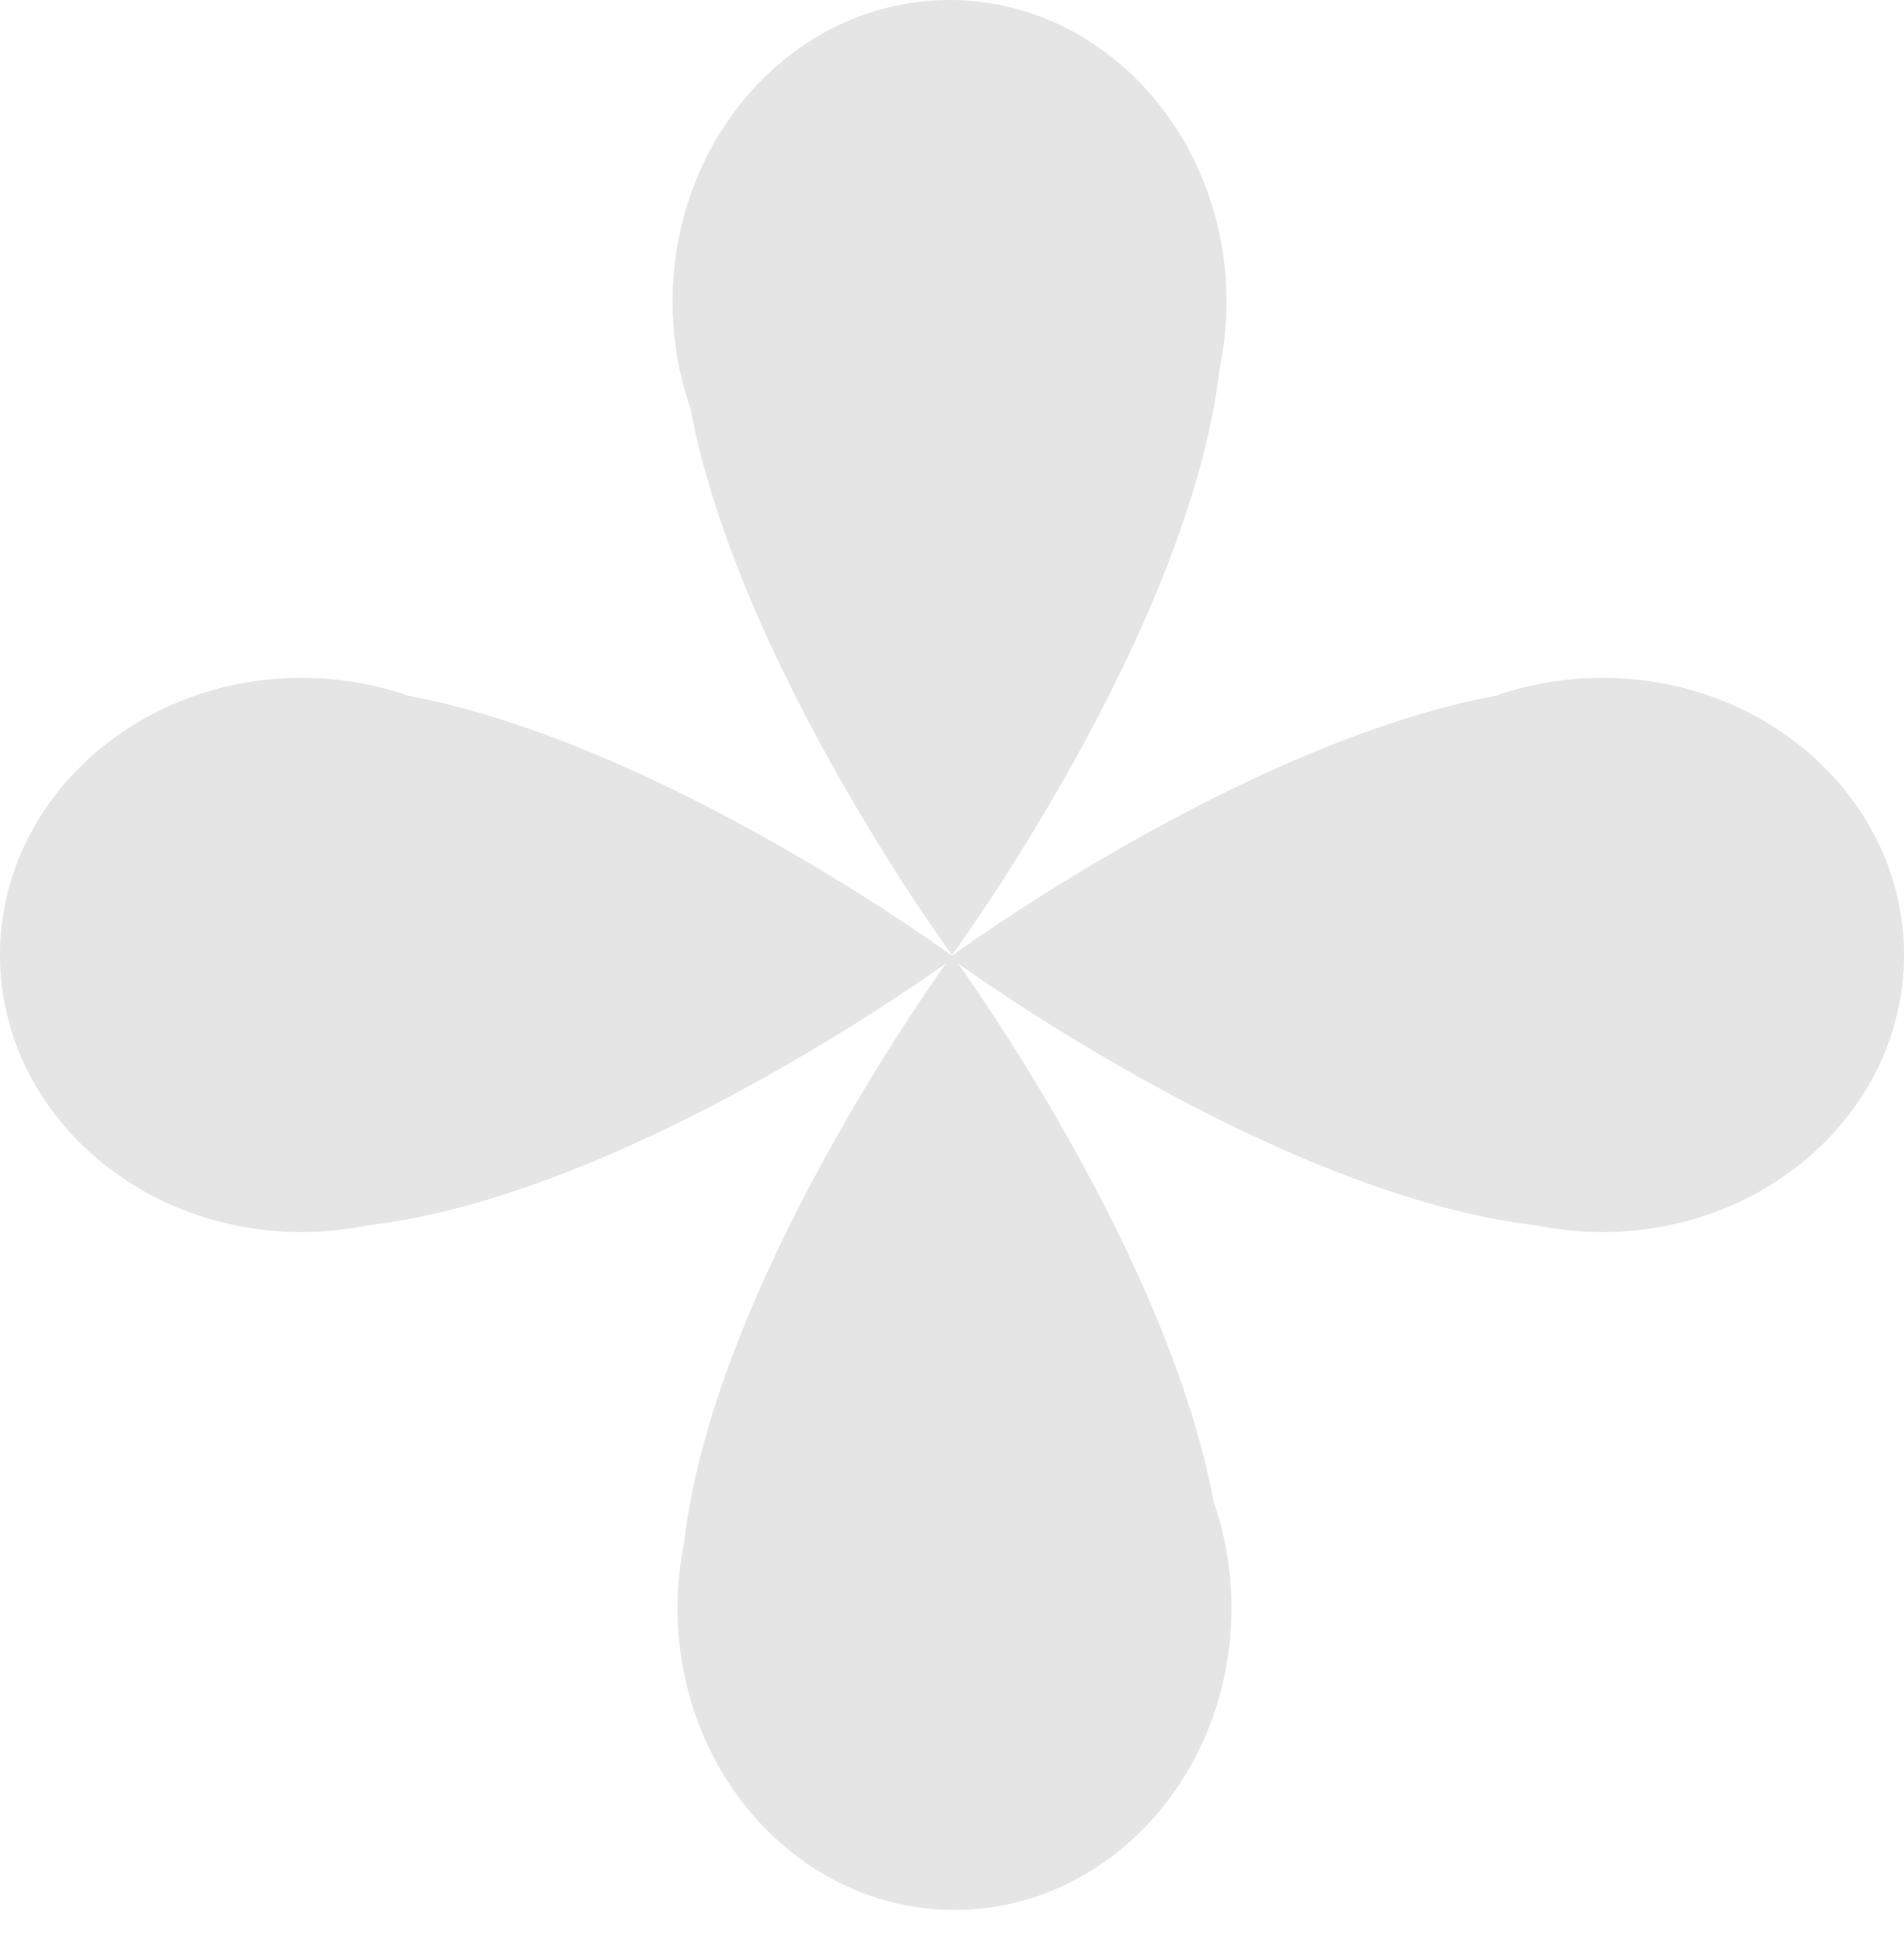 <svg width="59" height="60" viewBox="0 0 59 60" fill="none" xmlns="http://www.w3.org/2000/svg">
<path d="M49.653 20.994C54.816 20.994 59.001 24.837 59.001 29.576C59.001 34.316 54.816 38.158 49.653 38.158C48.959 38.158 48.281 38.086 47.63 37.954C40.215 37.102 31.33 31.007 29.691 29.844C30.788 31.39 36.273 39.382 37.607 46.506C37.963 47.532 38.159 48.643 38.159 49.805C38.159 54.968 34.317 59.153 29.577 59.153C24.838 59.153 20.995 54.967 20.995 49.805C20.995 49.11 21.066 48.434 21.198 47.782C22.05 40.364 28.152 31.474 29.311 29.841C27.679 31 18.789 37.102 11.371 37.954C10.72 38.086 10.042 38.158 9.348 38.158C4.185 38.158 0 34.316 0 29.576C0 24.837 4.185 20.994 9.348 20.994C10.51 20.994 11.622 21.191 12.648 21.547C20.12 22.947 28.548 28.911 29.49 29.591C29.497 29.581 29.501 29.576 29.501 29.576C29.502 29.577 29.505 29.582 29.511 29.59C30.453 28.91 38.88 22.947 46.352 21.547C47.379 21.191 48.491 20.994 49.653 20.994ZM29.424 0C34.163 1.61985e-05 38.006 4.185 38.006 9.348C38.006 10.042 37.934 10.719 37.802 11.37C36.861 19.559 29.523 29.545 29.5 29.576C29.439 29.493 22.871 20.537 21.394 12.646C21.038 11.621 20.842 10.509 20.842 9.348C20.842 4.185 24.684 0 29.424 0Z" fill="#E5E5E5"/>
</svg>

